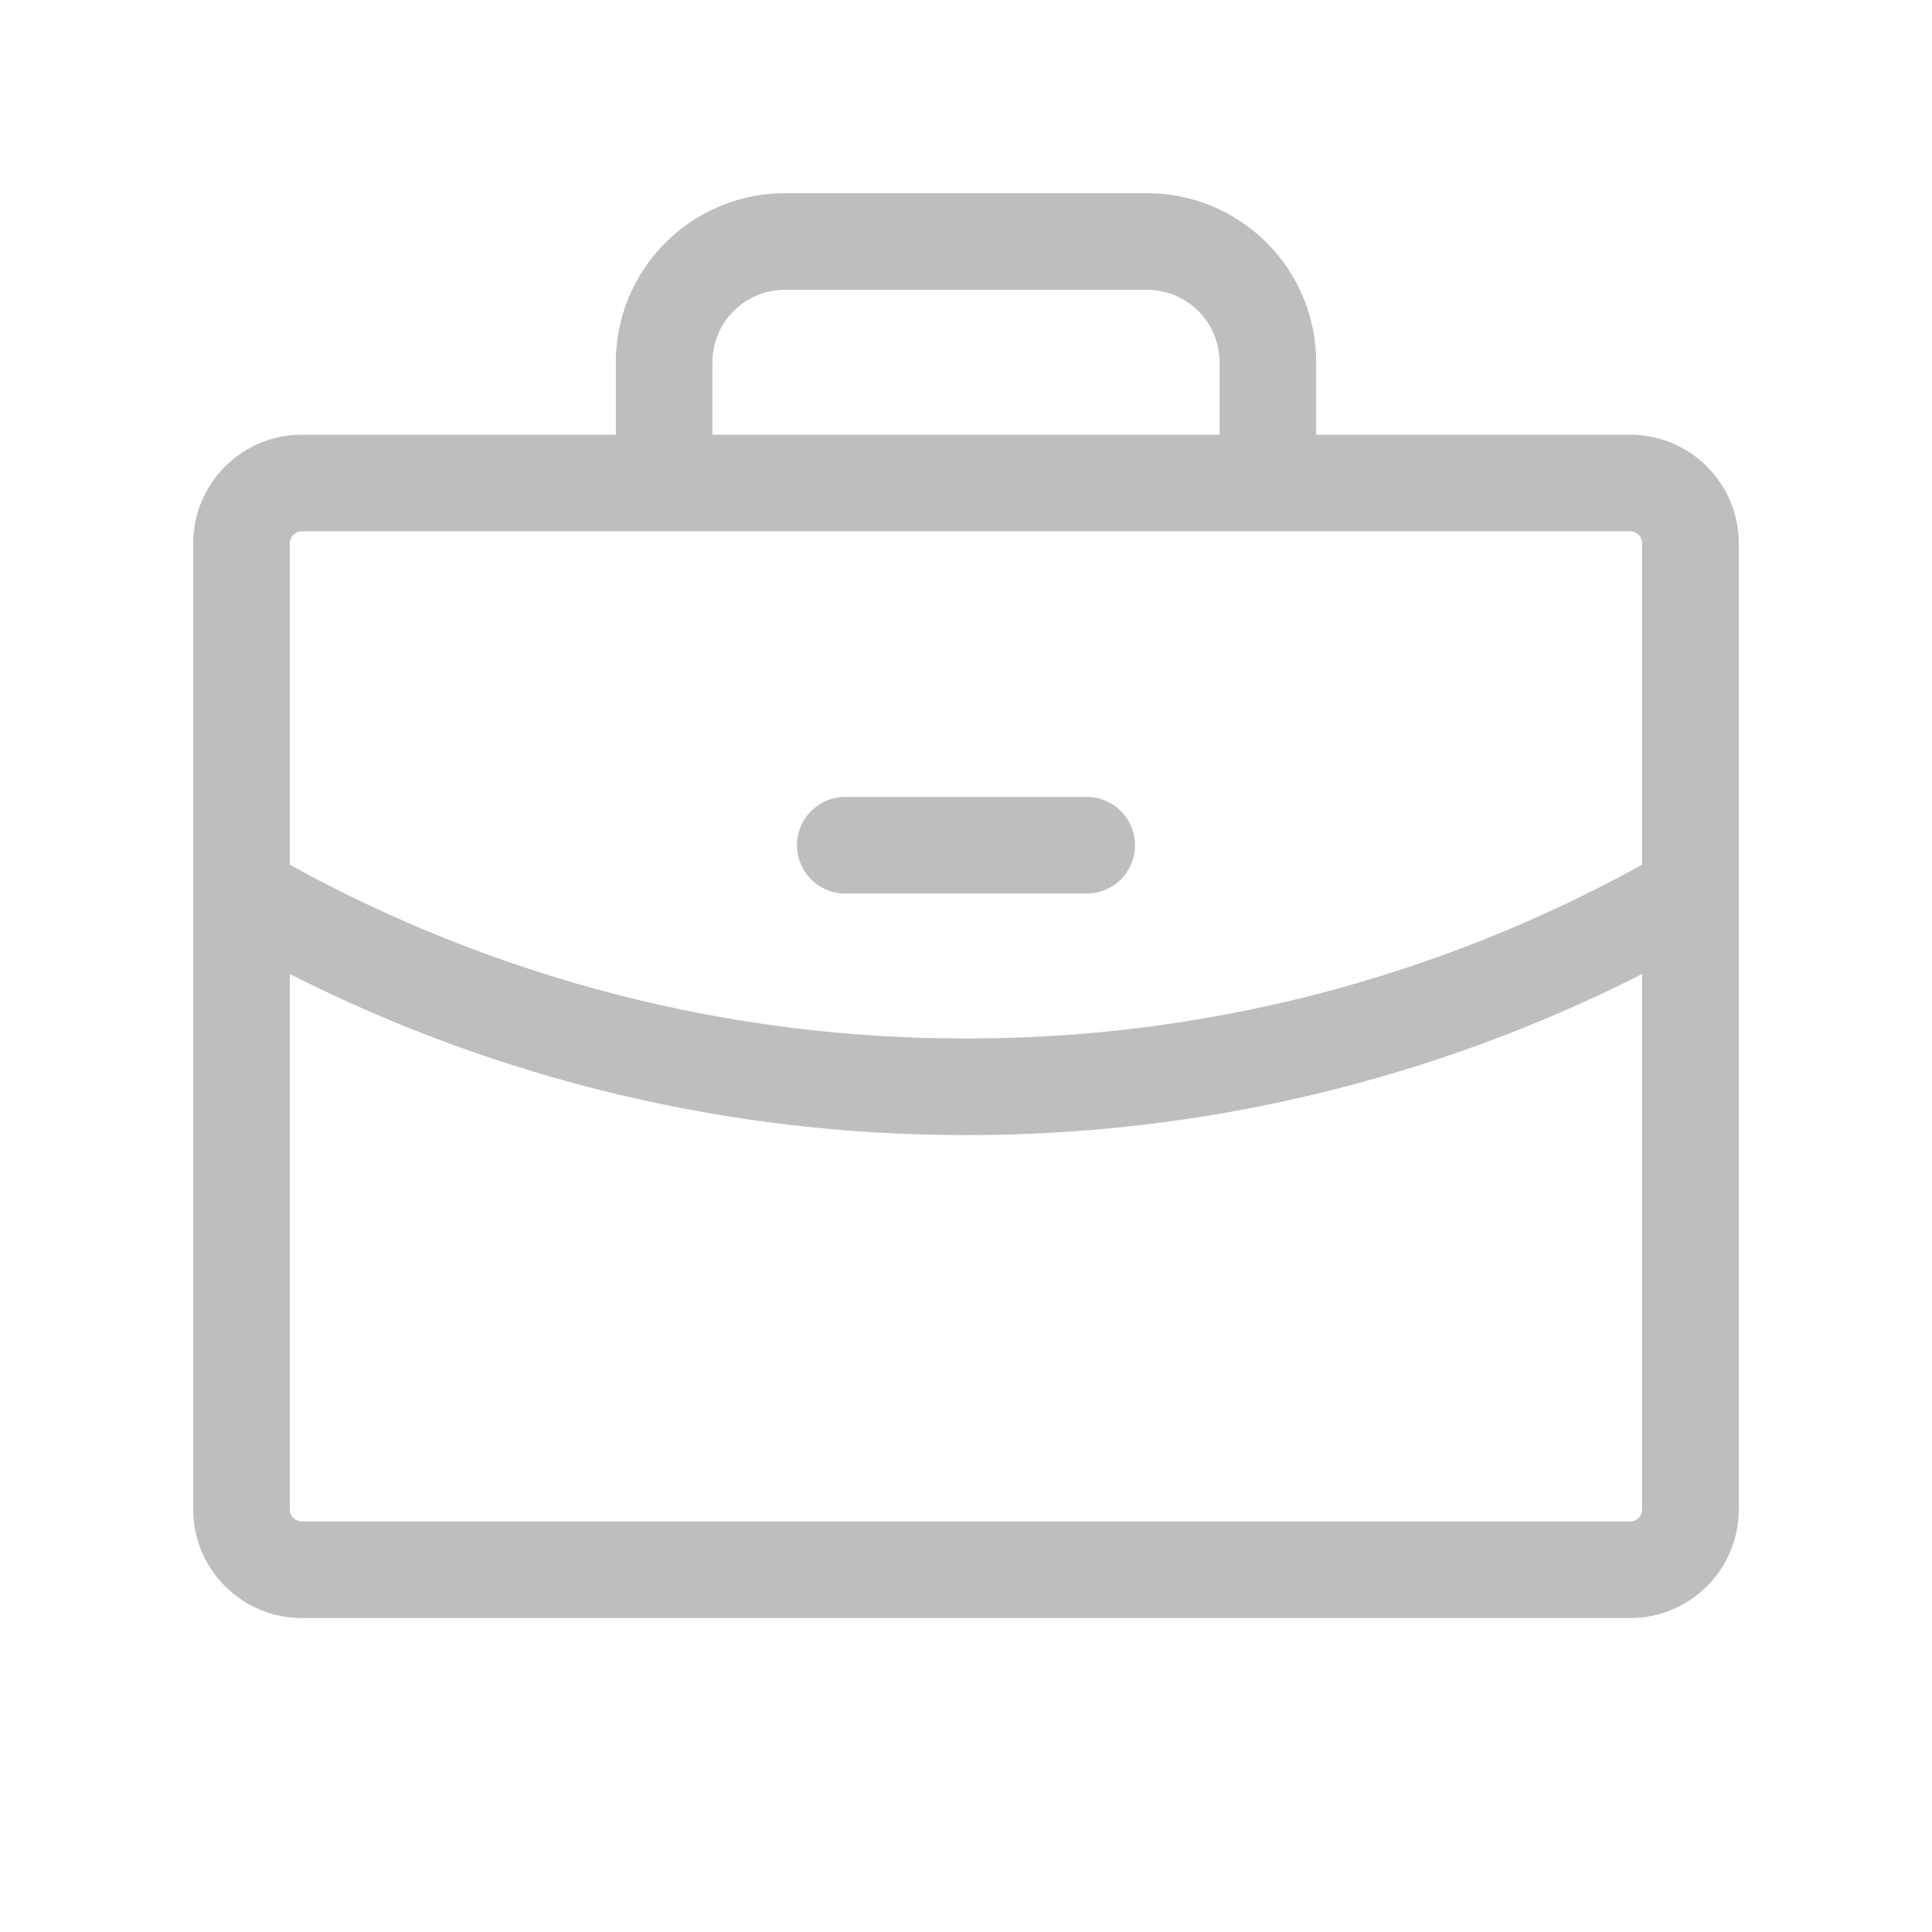 <svg width="20" height="20" viewBox="0 0 20 20" fill="none" xmlns="http://www.w3.org/2000/svg">
<path fill-rule="evenodd" clip-rule="evenodd" d="M6.888 2.513C7.216 2.184 7.661 2 8.125 2H11.875C12.339 2 12.784 2.184 13.113 2.513C13.441 2.841 13.625 3.286 13.625 3.75V4.5H16.875C17.496 4.5 18 5.004 18 5.625V9.233C18 9.239 18 9.246 18 9.252V15.625C18 16.246 17.496 16.75 16.875 16.75H3.125C2.504 16.75 2 16.246 2 15.625V9.252C2 9.246 2 9.24 2 9.234V5.625C2 5.004 2.504 4.5 3.125 4.5H6.375V3.75C6.375 3.286 6.559 2.841 6.888 2.513ZM3 10.083V15.625C3 15.694 3.056 15.75 3.125 15.75H16.875C16.944 15.75 17 15.694 17 15.625V10.083C14.834 11.181 12.436 11.754 10 11.75C7.564 11.754 5.166 11.181 3 10.083ZM17 8.951C14.859 10.134 12.45 10.754 10.001 10.75H9.999C7.55 10.754 5.142 10.134 3 8.952V5.625C3 5.556 3.056 5.5 3.125 5.5H6.875H13.125H16.875C16.944 5.5 17 5.556 17 5.625V8.951ZM12.625 3.75V4.5H7.375V3.75C7.375 3.551 7.454 3.36 7.595 3.22C7.735 3.079 7.926 3 8.125 3H11.875C12.074 3 12.265 3.079 12.405 3.22C12.546 3.36 12.625 3.551 12.625 3.75ZM8.75 8.25C8.474 8.25 8.25 8.474 8.25 8.75C8.25 9.026 8.474 9.25 8.75 9.25H11.25C11.526 9.25 11.75 9.026 11.75 8.75C11.75 8.474 11.526 8.25 11.25 8.25H8.75Z" fill="#BCBEC0"/>
</svg>
